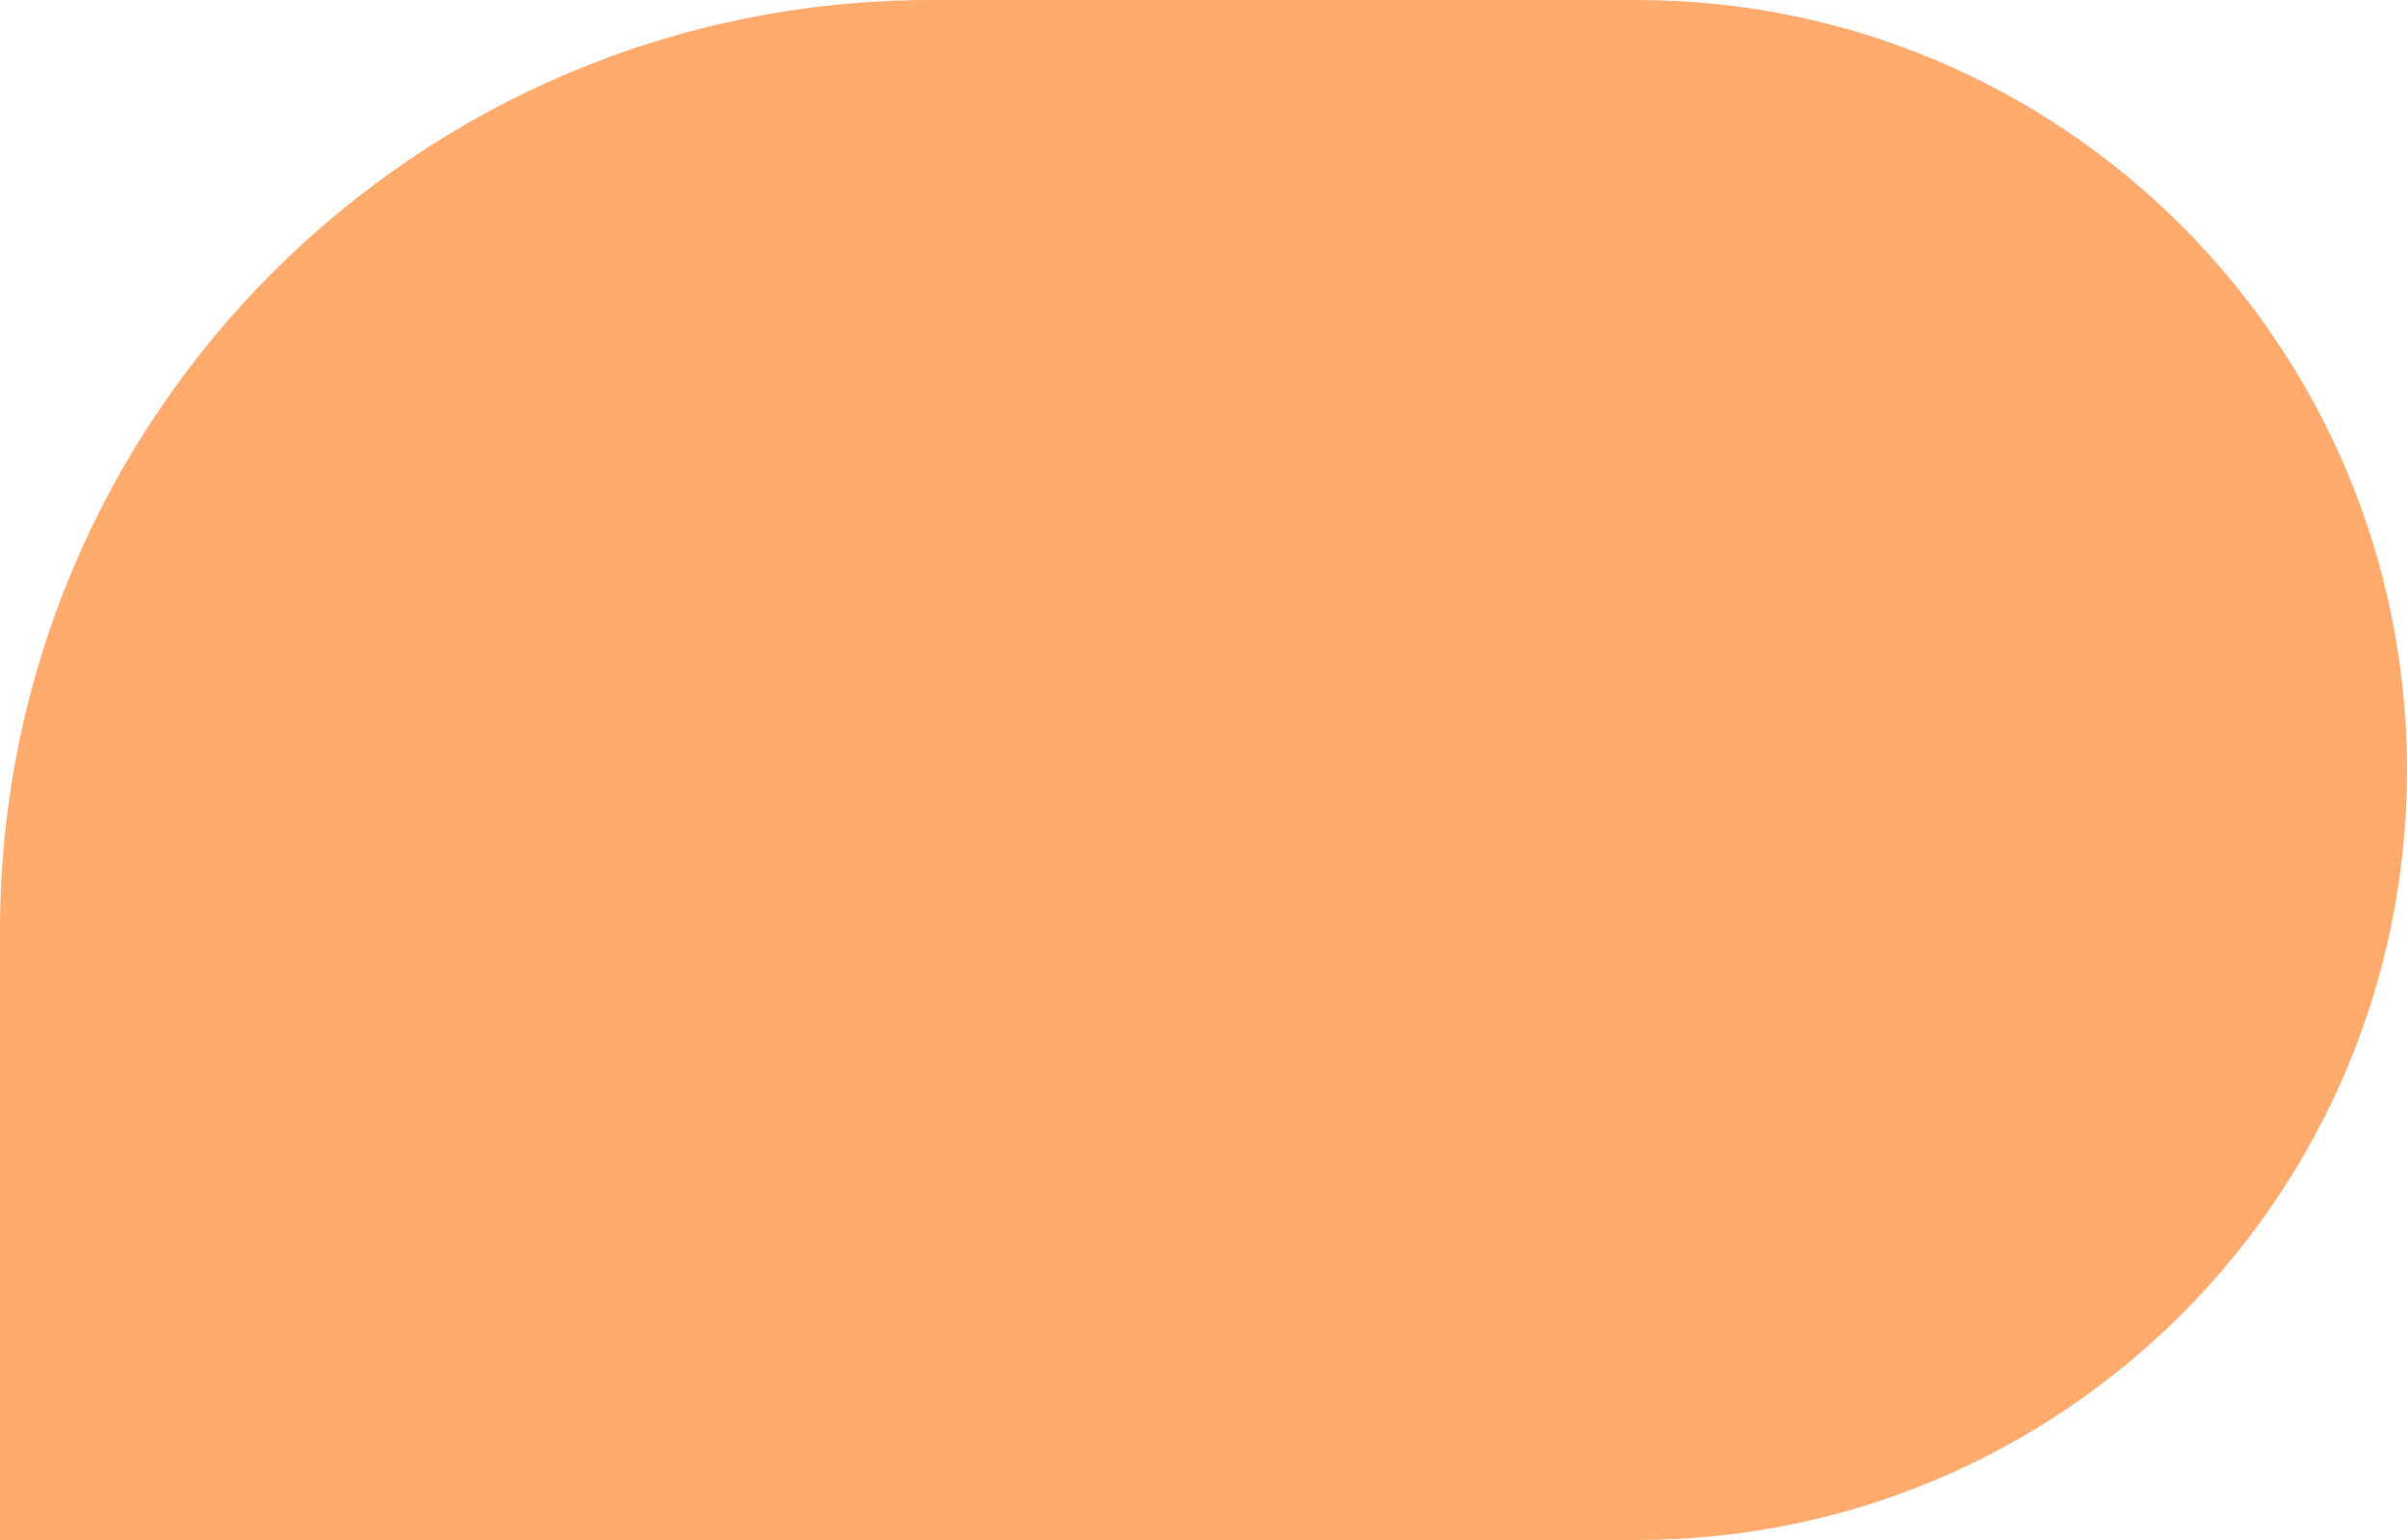 <?xml version="1.0" encoding="UTF-8"?> <svg xmlns="http://www.w3.org/2000/svg" width="75" height="48" viewBox="0 0 75 48" fill="none"> <path d="M0 29C0 12.984 12.984 0 29 0H51C64.255 0 75 10.745 75 24C75 37.255 64.255 48 51 48H0V29Z" fill="#FFAB6E"></path> </svg> 